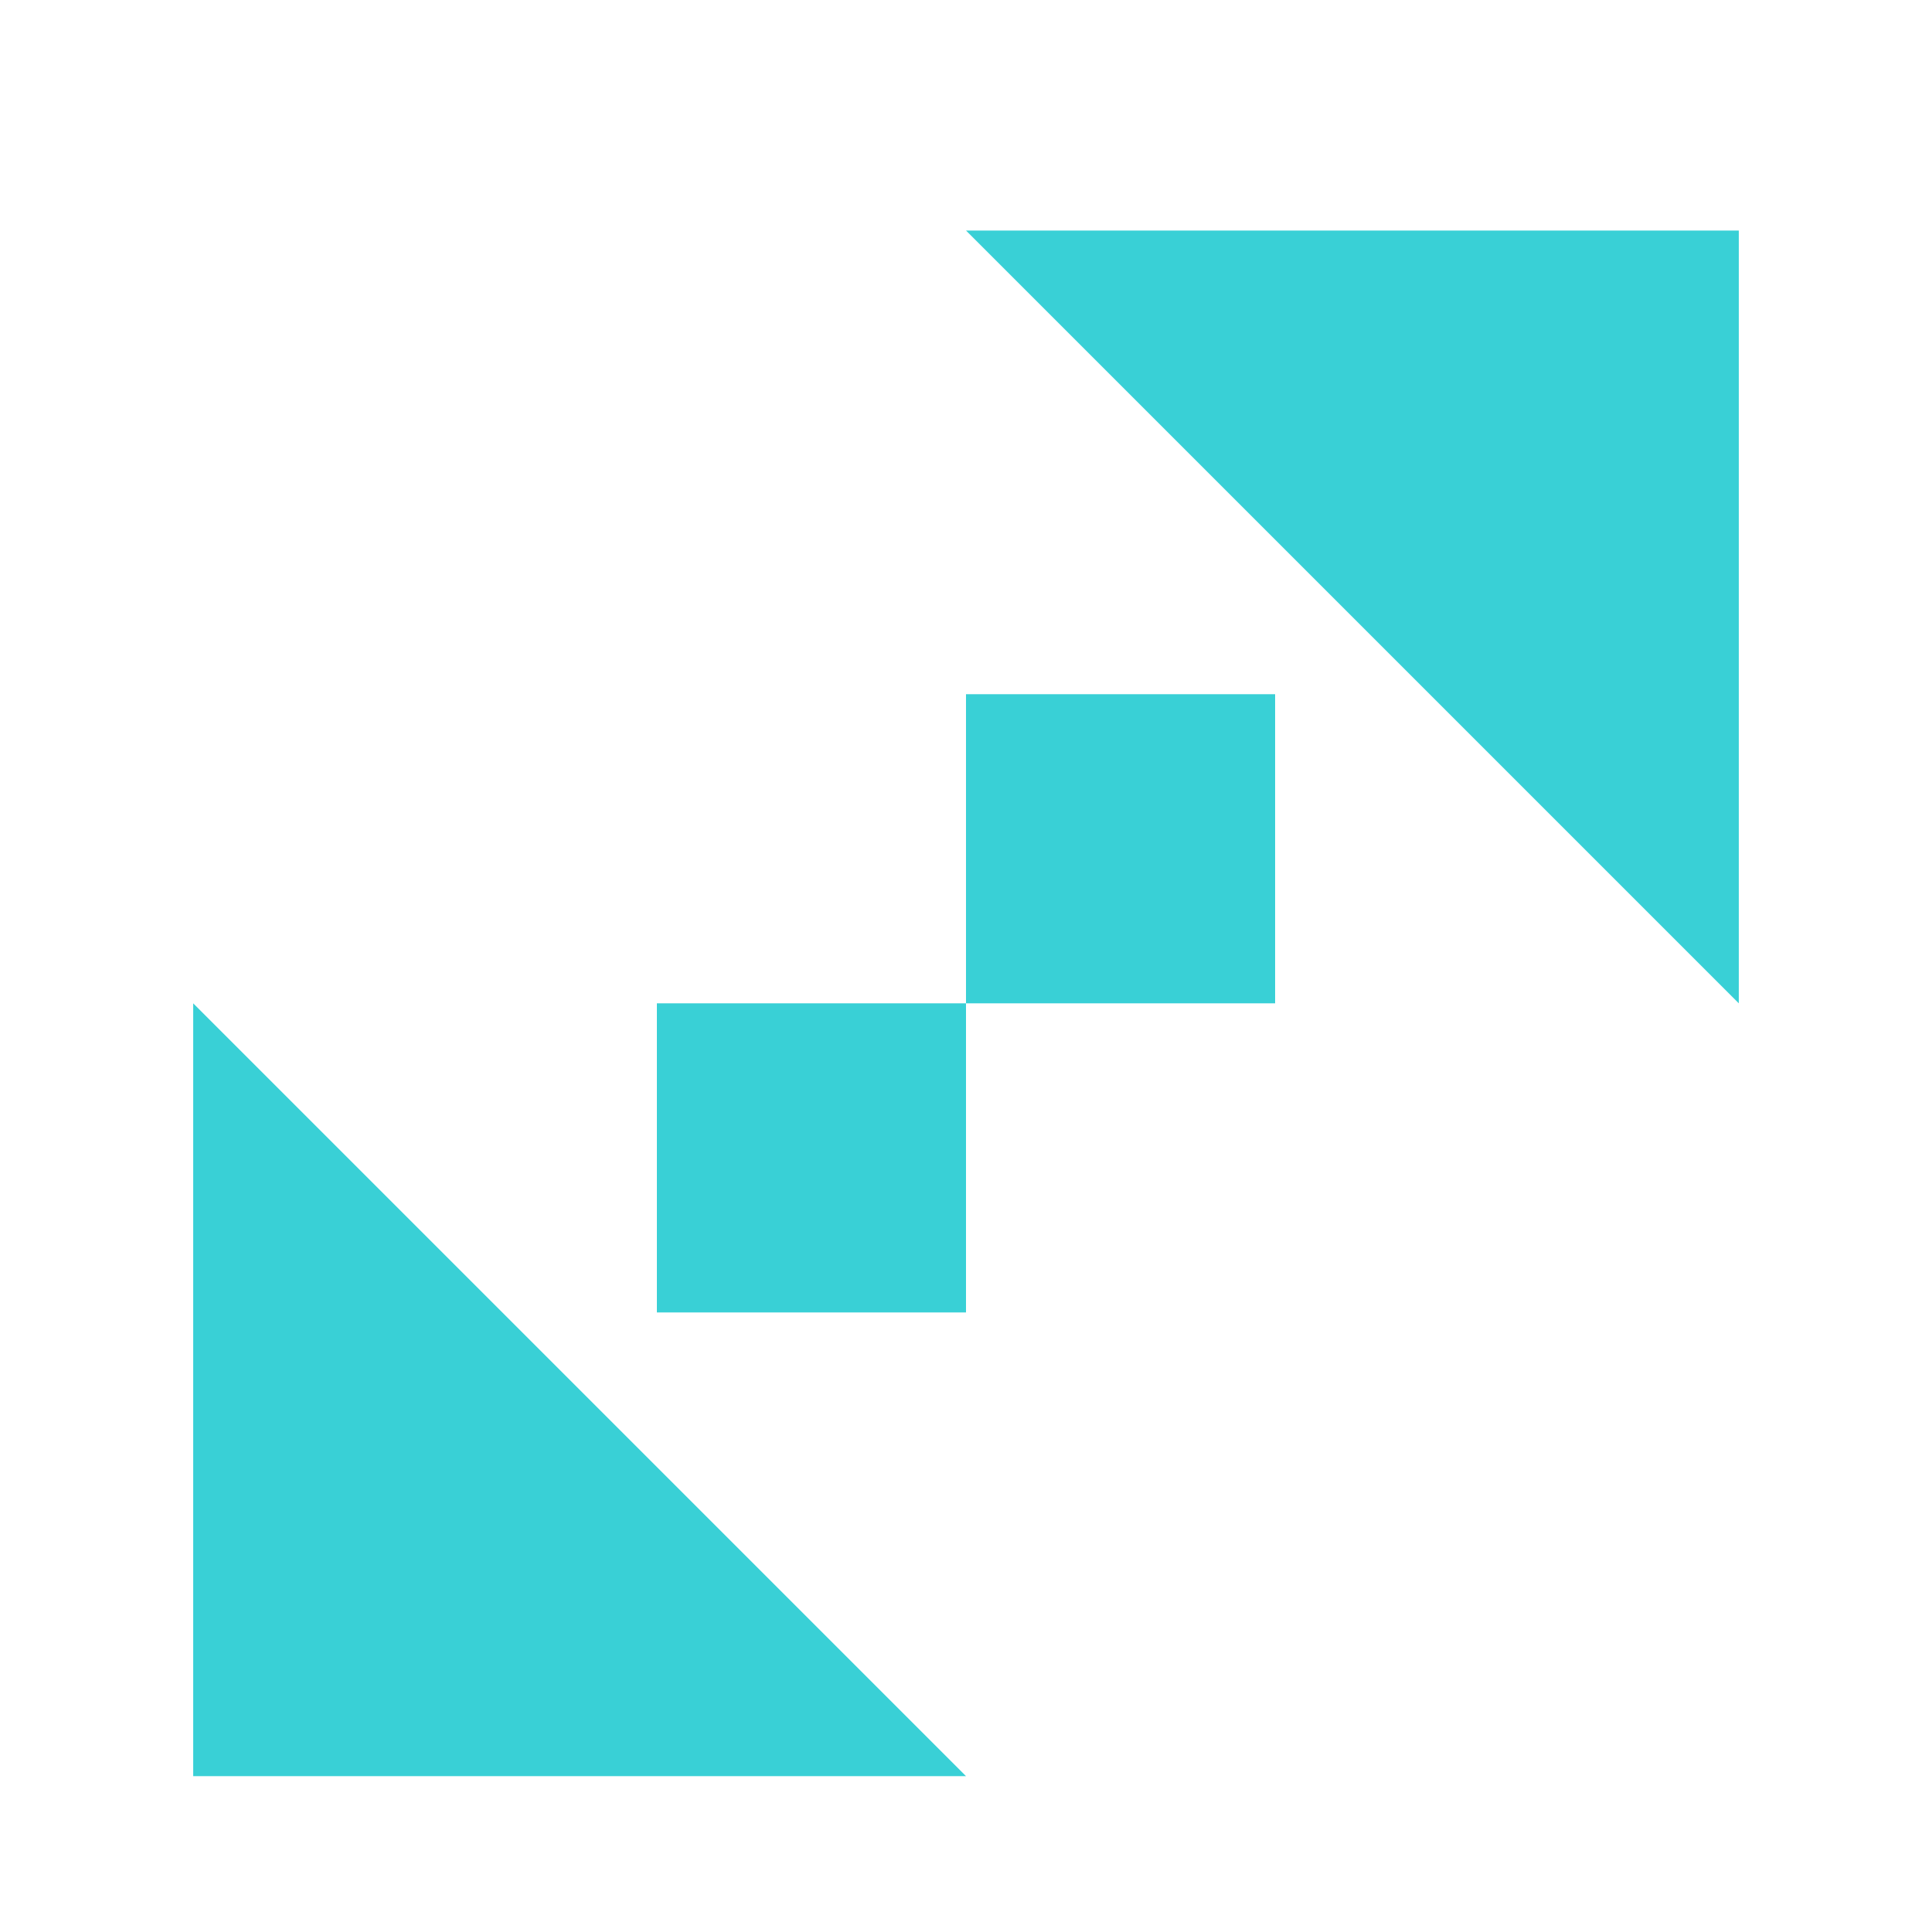 <svg width="25" height="25" viewBox="0 0 25 25" fill="none" xmlns="http://www.w3.org/2000/svg">
<g clip-path="url(#clip0_2007_2150)">
<g clip-path="url(#clip1_2007_2150)">
<path d="M2.5 22.983H12.5L2.5 12.983V22.983Z" fill="#39D0D6"/>
<path d="M22.5 2.983H12.5L22.5 12.983V2.983Z" fill="#39D0D6"/>
<path fill-rule="evenodd" clip-rule="evenodd" d="M8.5 12.983H12.5V16.983H8.5V12.983Z" fill="#39D0D6"/>
<path fill-rule="evenodd" clip-rule="evenodd" d="M12.5 8.983H16.5V12.983H12.5V8.983Z" fill="#39D0D6"/>
</g>
</g>
<defs>
<clipPath id="clip0_2007_2150">
<rect width="24" height="24" fill="white" transform="translate(0.5 0.983)"/>
</clipPath>
<clipPath id="clip1_2007_2150">
<rect width="24" height="24" fill="white" transform="translate(0.5 0.983)"/>
</clipPath>
</defs>
</svg>
